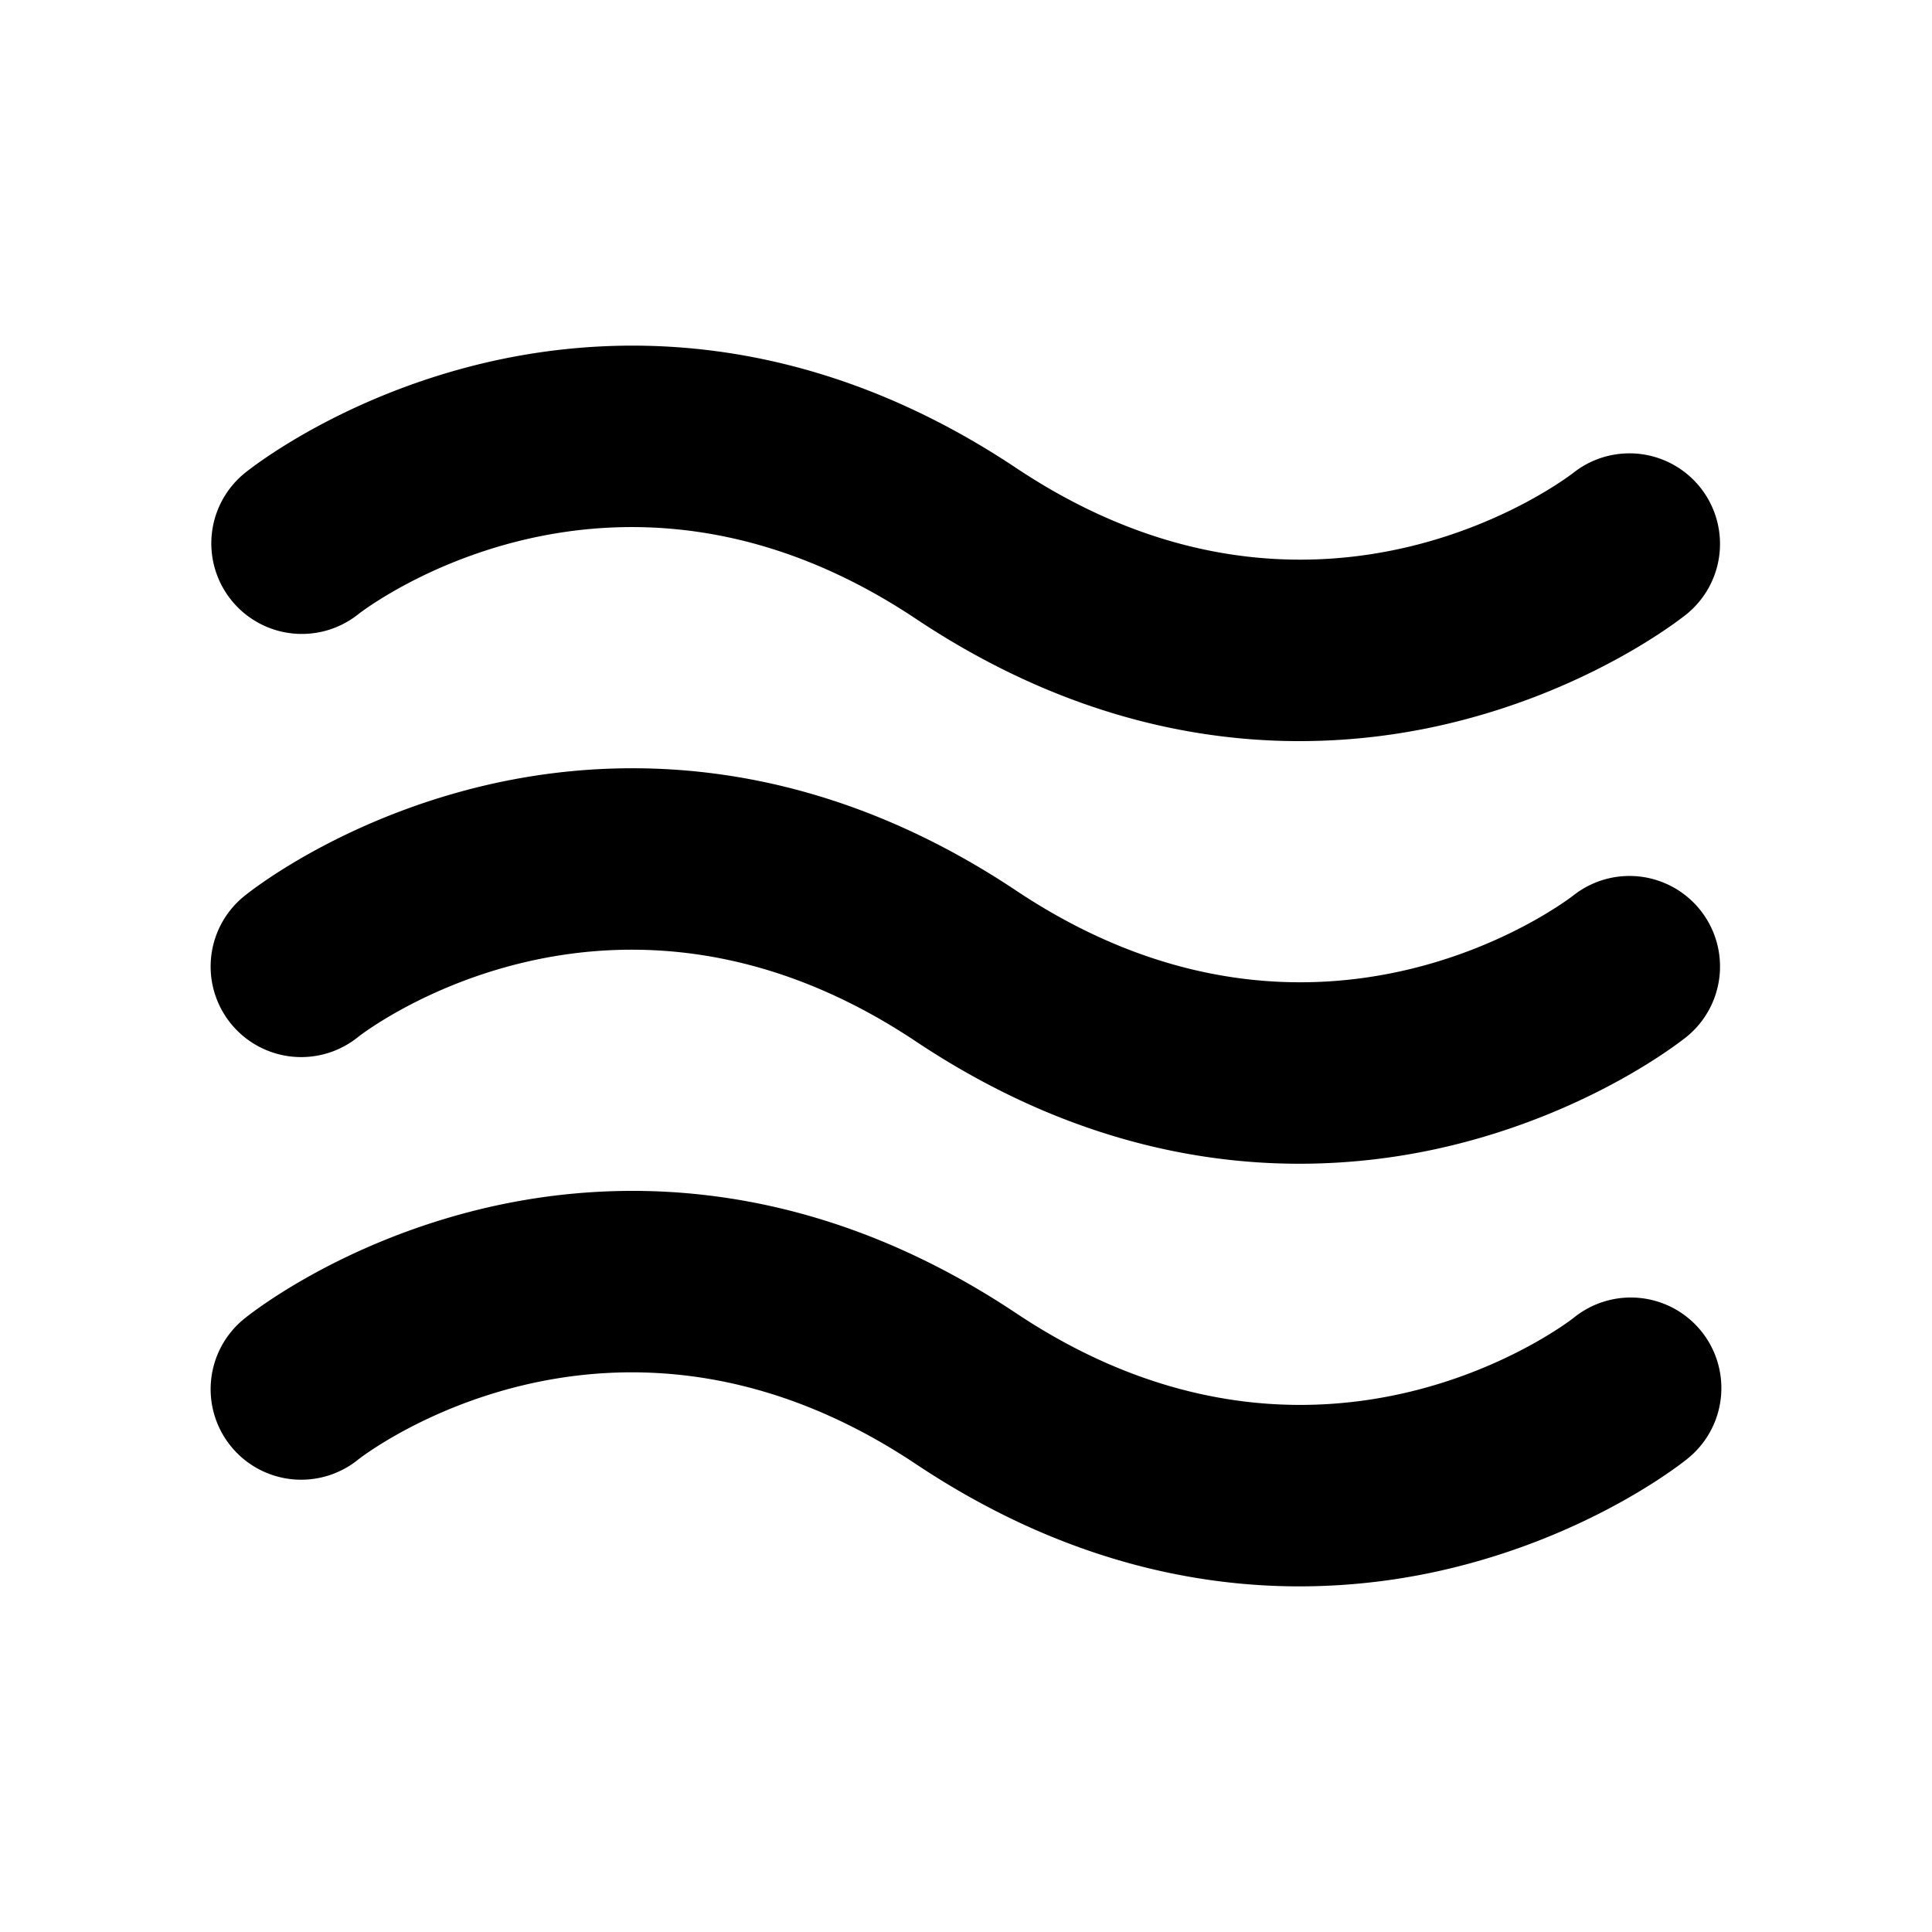 <?xml version="1.0" encoding="utf-8"?><!-- Скачано с сайта svg4.ru / Downloaded from svg4.ru -->
<svg fill="#000000" width="800px" height="800px" viewBox="0 0 256 256" id="Flat" xmlns="http://www.w3.org/2000/svg">
  <path d="M30.63,79.496a11.999,11.999,0,0,1,1.874-16.866c1.232-.986,12.565-9.767,30.586-14.271,16.947-4.233,43.121-5.308,71.566,13.657,40.234,26.821,73.516.879,73.848.614a12,12,0,0,1,14.992,18.74c-1.232.986-12.565,9.767-30.586,14.271a85.507,85.507,0,0,1-20.715,2.562c-14.695.001-32.288-3.843-50.852-16.219-40.234-26.822-73.516-.879-73.848-.614A11.997,11.997,0,0,1,30.63,79.496Zm177.874,39.134c-.332.266-33.614,26.206-73.848-.614C106.211,99.052,80.037,100.125,63.09,104.358c-18.02,4.505-29.354,13.285-30.586,14.271a12,12,0,1,0,14.992,18.74c.332-.266,33.614-26.206,73.848.614,18.563,12.376,36.156,16.22,50.852,16.219a85.507,85.507,0,0,0,20.715-2.562c18.02-4.505,29.354-13.285,30.586-14.271a12,12,0,0,0-14.992-18.74Zm0,56c-.332.265-33.614,26.208-73.848-.614C106.211,155.052,80.037,156.125,63.09,160.358c-18.02,4.505-29.354,13.285-30.586,14.271a12,12,0,1,0,14.992,18.74c.332-.265,33.614-26.206,73.848.614,18.563,12.376,36.156,16.22,50.852,16.219a85.507,85.507,0,0,0,20.715-2.562c18.02-4.505,29.354-13.285,30.586-14.271a12,12,0,1,0-14.992-18.74Z"/>
</svg>